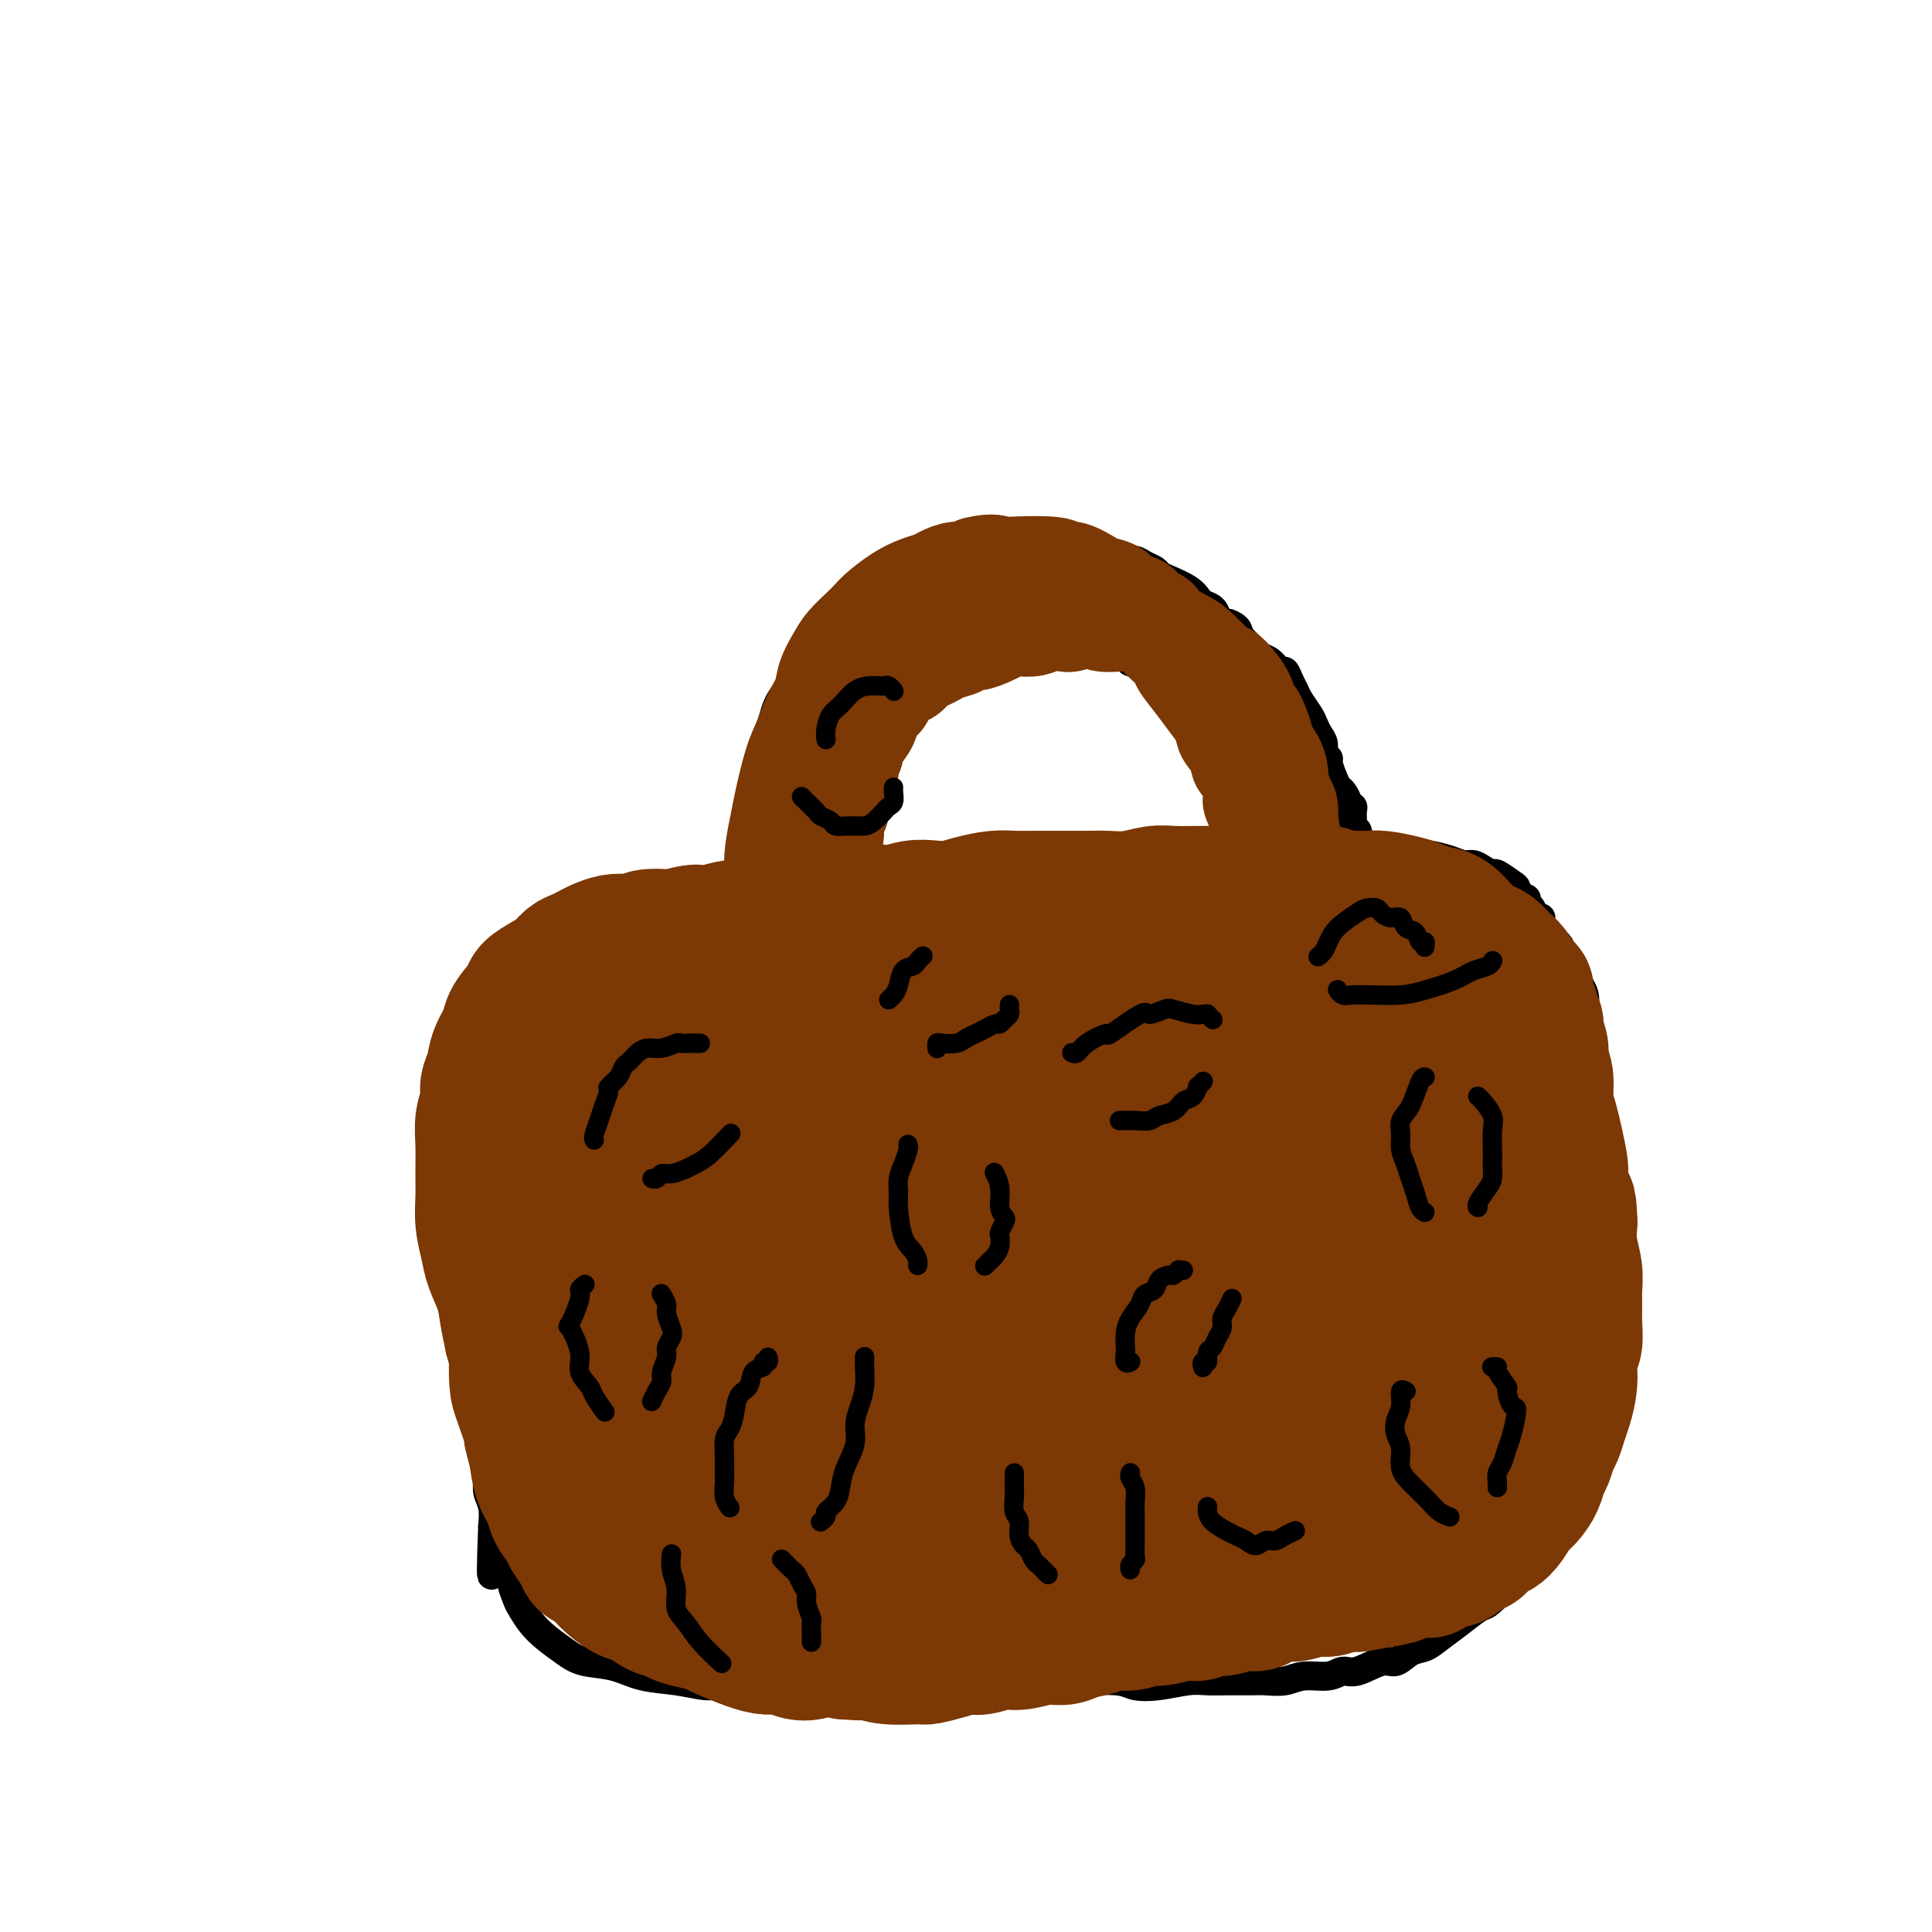 <svg viewBox='0 0 400 400' version='1.1' xmlns='http://www.w3.org/2000/svg' xmlns:xlink='http://www.w3.org/1999/xlink'><g fill='none' stroke='#000000' stroke-width='6' stroke-linecap='round' stroke-linejoin='round'><path d='M108,194c-0.000,0.000 -0.000,0.000 0,0c0.000,-0.000 0.000,-0.000 0,0c-0.000,0.000 -0.001,0.000 0,0c0.001,-0.000 0.005,-0.001 0,0c-0.005,0.001 -0.019,0.005 0,1c0.019,0.995 0.071,2.983 0,5c-0.071,2.017 -0.267,4.063 0,6c0.267,1.937 0.996,3.765 1,6c0.004,2.235 -0.716,4.876 -1,7c-0.284,2.124 -0.132,3.732 0,6c0.132,2.268 0.246,5.196 0,8c-0.246,2.804 -0.850,5.483 -1,8c-0.150,2.517 0.153,4.870 0,7c-0.153,2.130 -0.762,4.036 -1,6c-0.238,1.964 -0.105,3.984 0,6c0.105,2.016 0.182,4.026 0,6c-0.182,1.974 -0.623,3.910 -1,6c-0.377,2.090 -0.688,4.333 -1,6c-0.312,1.667 -0.623,2.756 -1,4c-0.377,1.244 -0.819,2.643 -1,4c-0.181,1.357 -0.101,2.674 0,4c0.101,1.326 0.222,2.662 0,4c-0.222,1.338 -0.788,2.678 -1,4c-0.212,1.322 -0.071,2.625 0,4c0.071,1.375 0.070,2.822 0,4c-0.070,1.178 -0.211,2.086 0,3c0.211,0.914 0.775,1.832 1,3c0.225,1.168 0.113,2.584 0,4'/><path d='M102,316c-0.771,19.160 0.300,6.059 1,2c0.700,-4.059 1.028,0.922 1,3c-0.028,2.078 -0.412,1.252 0,2c0.412,0.748 1.618,3.071 2,4c0.382,0.929 -0.061,0.464 0,1c0.061,0.536 0.628,2.072 1,3c0.372,0.928 0.551,1.247 1,2c0.449,0.753 1.168,1.941 2,3c0.832,1.059 1.777,1.989 3,3c1.223,1.011 2.723,2.102 4,3c1.277,0.898 2.330,1.604 4,2c1.670,0.396 3.956,0.483 6,1c2.044,0.517 3.846,1.463 6,2c2.154,0.537 4.662,0.666 7,1c2.338,0.334 4.508,0.874 6,1c1.492,0.126 2.307,-0.162 4,0c1.693,0.162 4.265,0.775 6,1c1.735,0.225 2.633,0.061 4,0c1.367,-0.061 3.204,-0.020 5,0c1.796,0.020 3.551,0.019 5,0c1.449,-0.019 2.594,-0.057 4,0c1.406,0.057 3.075,0.208 5,0c1.925,-0.208 4.107,-0.774 6,-1c1.893,-0.226 3.498,-0.113 5,0c1.502,0.113 2.901,0.226 4,0c1.099,-0.226 1.899,-0.793 4,-1c2.101,-0.207 5.502,-0.056 7,0c1.498,0.056 1.092,0.015 2,0c0.908,-0.015 3.129,-0.004 5,0c1.871,0.004 3.392,0.001 5,0c1.608,-0.001 3.304,-0.001 5,0'/><path d='M222,348c10.862,-0.294 5.017,-0.030 4,0c-1.017,0.030 2.794,-0.174 5,0c2.206,0.174 2.808,0.726 4,1c1.192,0.274 2.973,0.270 5,0c2.027,-0.270 4.299,-0.805 6,-1c1.701,-0.195 2.832,-0.051 4,0c1.168,0.051 2.372,0.010 4,0c1.628,-0.010 3.678,0.013 5,0c1.322,-0.013 1.915,-0.060 3,0c1.085,0.060 2.662,0.229 4,0c1.338,-0.229 2.438,-0.854 4,-1c1.562,-0.146 3.587,0.187 5,0c1.413,-0.187 2.216,-0.894 3,-1c0.784,-0.106 1.550,0.390 3,0c1.450,-0.390 3.584,-1.665 5,-2c1.416,-0.335 2.114,0.270 3,0c0.886,-0.270 1.960,-1.414 3,-2c1.040,-0.586 2.045,-0.614 3,-1c0.955,-0.386 1.858,-1.131 3,-2c1.142,-0.869 2.521,-1.864 4,-3c1.479,-1.136 3.056,-2.414 4,-3c0.944,-0.586 1.254,-0.480 2,-1c0.746,-0.520 1.929,-1.667 3,-3c1.071,-1.333 2.030,-2.851 3,-4c0.970,-1.149 1.951,-1.927 3,-3c1.049,-1.073 2.165,-2.439 3,-4c0.835,-1.561 1.390,-3.316 2,-5c0.610,-1.684 1.277,-3.297 2,-5c0.723,-1.703 1.502,-3.497 2,-5c0.498,-1.503 0.714,-2.715 1,-4c0.286,-1.285 0.643,-2.642 1,-4'/><path d='M328,295c1.869,-5.219 1.040,-4.766 1,-6c-0.040,-1.234 0.707,-4.156 1,-6c0.293,-1.844 0.131,-2.609 0,-4c-0.131,-1.391 -0.231,-3.407 0,-5c0.231,-1.593 0.794,-2.763 1,-4c0.206,-1.237 0.055,-2.539 0,-4c-0.055,-1.461 -0.015,-3.079 0,-5c0.015,-1.921 0.004,-4.146 0,-6c-0.004,-1.854 0.000,-3.339 0,-5c-0.000,-1.661 -0.004,-3.500 0,-5c0.004,-1.500 0.015,-2.662 0,-4c-0.015,-1.338 -0.056,-2.851 0,-4c0.056,-1.149 0.207,-1.935 0,-3c-0.207,-1.065 -0.774,-2.410 -1,-4c-0.226,-1.590 -0.112,-3.427 0,-5c0.112,-1.573 0.222,-2.883 0,-4c-0.222,-1.117 -0.778,-2.043 -1,-3c-0.222,-0.957 -0.111,-1.947 0,-3c0.111,-1.053 0.223,-2.170 0,-3c-0.223,-0.830 -0.780,-1.372 -1,-2c-0.220,-0.628 -0.101,-1.342 0,-2c0.101,-0.658 0.186,-1.261 0,-2c-0.186,-0.739 -0.641,-1.612 -1,-2c-0.359,-0.388 -0.622,-0.289 -1,-1c-0.378,-0.711 -0.871,-2.232 -1,-3c-0.129,-0.768 0.106,-0.784 0,-1c-0.106,-0.216 -0.553,-0.632 -1,-1c-0.447,-0.368 -0.893,-0.686 -1,-1c-0.107,-0.314 0.125,-0.623 0,-1c-0.125,-0.377 -0.607,-0.822 -1,-1c-0.393,-0.178 -0.696,-0.089 -1,0'/><path d='M321,195c-1.172,-1.586 -1.102,-1.050 -1,-1c0.102,0.050 0.235,-0.386 0,-1c-0.235,-0.614 -0.837,-1.407 -1,-2c-0.163,-0.593 0.115,-0.986 0,-1c-0.115,-0.014 -0.622,0.352 -1,0c-0.378,-0.352 -0.627,-1.422 -1,-2c-0.373,-0.578 -0.871,-0.664 -1,-1c-0.129,-0.336 0.113,-0.921 0,-1c-0.113,-0.079 -0.579,0.347 -1,0c-0.421,-0.347 -0.798,-1.469 -1,-2c-0.202,-0.531 -0.228,-0.472 -1,-1c-0.772,-0.528 -2.289,-1.643 -3,-2c-0.711,-0.357 -0.615,0.045 -1,0c-0.385,-0.045 -1.252,-0.538 -2,-1c-0.748,-0.462 -1.378,-0.894 -2,-1c-0.622,-0.106 -1.237,0.115 -2,0c-0.763,-0.115 -1.676,-0.567 -3,-1c-1.324,-0.433 -3.061,-0.848 -4,-1c-0.939,-0.152 -1.082,-0.040 -2,0c-0.918,0.040 -2.612,0.010 -4,0c-1.388,-0.010 -2.471,0.001 -4,0c-1.529,-0.001 -3.503,-0.014 -5,0c-1.497,0.014 -2.517,0.056 -4,0c-1.483,-0.056 -3.428,-0.211 -5,0c-1.572,0.211 -2.769,0.789 -4,1c-1.231,0.211 -2.496,0.057 -4,0c-1.504,-0.057 -3.249,-0.015 -5,0c-1.751,0.015 -3.510,0.004 -5,0c-1.490,-0.004 -2.711,-0.001 -4,0c-1.289,0.001 -2.644,0.001 -4,0'/><path d='M246,178c-8.727,0.094 -5.544,-0.172 -5,0c0.544,0.172 -1.549,0.782 -4,1c-2.451,0.218 -5.259,0.044 -8,0c-2.741,-0.044 -5.416,0.044 -7,0c-1.584,-0.044 -2.077,-0.218 -3,0c-0.923,0.218 -2.277,0.828 -4,1c-1.723,0.172 -3.814,-0.093 -5,0c-1.186,0.093 -1.468,0.546 -4,1c-2.532,0.454 -7.313,0.910 -10,1c-2.687,0.090 -3.281,-0.187 -4,0c-0.719,0.187 -1.563,0.838 -3,1c-1.437,0.162 -3.466,-0.167 -5,0c-1.534,0.167 -2.574,0.828 -4,1c-1.426,0.172 -3.238,-0.146 -5,0c-1.762,0.146 -3.475,0.757 -5,1c-1.525,0.243 -2.863,0.118 -4,0c-1.137,-0.118 -2.074,-0.229 -3,0c-0.926,0.229 -1.840,0.796 -3,1c-1.160,0.204 -2.566,0.043 -4,0c-1.434,-0.043 -2.897,0.031 -4,0c-1.103,-0.031 -1.846,-0.167 -3,0c-1.154,0.167 -2.717,0.637 -4,1c-1.283,0.363 -2.284,0.618 -3,1c-0.716,0.382 -1.147,0.891 -2,1c-0.853,0.109 -2.129,-0.181 -3,0c-0.871,0.181 -1.337,0.832 -2,1c-0.663,0.168 -1.525,-0.147 -2,0c-0.475,0.147 -0.564,0.756 -1,1c-0.436,0.244 -1.218,0.122 -2,0'/><path d='M130,191c-3.558,1.016 -2.955,1.057 -3,1c-0.045,-0.057 -0.740,-0.212 -2,0c-1.260,0.212 -3.087,0.793 -4,1c-0.913,0.207 -0.914,0.041 -1,0c-0.086,-0.041 -0.258,0.041 -1,0c-0.742,-0.041 -2.055,-0.207 -3,0c-0.945,0.207 -1.521,0.788 -2,1c-0.479,0.212 -0.860,0.057 -1,0c-0.140,-0.057 -0.040,-0.016 0,0c0.040,0.016 0.020,0.008 0,0'/><path d='M180,184c0.015,0.129 0.031,0.259 0,0c-0.031,-0.259 -0.107,-0.906 0,-1c0.107,-0.094 0.398,0.364 0,0c-0.398,-0.364 -1.483,-1.552 -2,-2c-0.517,-0.448 -0.465,-0.156 -1,-1c-0.535,-0.844 -1.657,-2.822 -2,-4c-0.343,-1.178 0.092,-1.554 0,-2c-0.092,-0.446 -0.712,-0.961 -1,-2c-0.288,-1.039 -0.243,-2.601 0,-4c0.243,-1.399 0.684,-2.634 1,-4c0.316,-1.366 0.506,-2.864 1,-4c0.494,-1.136 1.293,-1.911 2,-3c0.707,-1.089 1.322,-2.494 2,-4c0.678,-1.506 1.419,-3.113 2,-4c0.581,-0.887 1.002,-1.052 2,-2c0.998,-0.948 2.573,-2.677 4,-4c1.427,-1.323 2.707,-2.239 4,-3c1.293,-0.761 2.599,-1.366 4,-2c1.401,-0.634 2.899,-1.298 4,-2c1.101,-0.702 1.807,-1.443 3,-2c1.193,-0.557 2.875,-0.930 4,-1c1.125,-0.070 1.694,0.162 3,0c1.306,-0.162 3.350,-0.720 5,-1c1.650,-0.280 2.906,-0.283 4,0c1.094,0.283 2.025,0.852 3,1c0.975,0.148 1.993,-0.125 3,0c1.007,0.125 2.002,0.649 3,1c0.998,0.351 1.999,0.529 3,1c1.001,0.471 2.000,1.236 3,2'/><path d='M234,137c2.719,1.018 2.018,1.064 2,1c-0.018,-0.064 0.649,-0.239 3,1c2.351,1.239 6.387,3.892 8,5c1.613,1.108 0.803,0.671 1,1c0.197,0.329 1.401,1.425 2,2c0.599,0.575 0.594,0.629 1,1c0.406,0.371 1.222,1.058 2,2c0.778,0.942 1.517,2.139 2,3c0.483,0.861 0.708,1.386 1,2c0.292,0.614 0.651,1.318 1,2c0.349,0.682 0.690,1.342 1,2c0.310,0.658 0.591,1.313 1,2c0.409,0.687 0.947,1.406 1,2c0.053,0.594 -0.378,1.062 0,2c0.378,0.938 1.565,2.345 2,3c0.435,0.655 0.116,0.556 0,1c-0.116,0.444 -0.031,1.429 0,2c0.031,0.571 0.008,0.727 0,1c-0.008,0.273 -0.002,0.661 0,1c0.002,0.339 0.001,0.627 0,1c-0.001,0.373 -0.000,0.831 0,1c0.000,0.169 0.000,0.048 0,0c-0.000,-0.048 -0.000,-0.024 0,0'/><path d='M161,187c0.089,-0.086 0.177,-0.172 0,0c-0.177,0.172 -0.621,0.601 -1,0c-0.379,-0.601 -0.694,-2.233 -1,-3c-0.306,-0.767 -0.604,-0.668 -1,-1c-0.396,-0.332 -0.892,-1.093 -1,-2c-0.108,-0.907 0.171,-1.960 0,-3c-0.171,-1.040 -0.792,-2.067 -1,-3c-0.208,-0.933 -0.004,-1.772 0,-3c0.004,-1.228 -0.192,-2.846 0,-4c0.192,-1.154 0.772,-1.845 1,-3c0.228,-1.155 0.103,-2.774 0,-4c-0.103,-1.226 -0.183,-2.061 0,-3c0.183,-0.939 0.628,-1.984 1,-3c0.372,-1.016 0.670,-2.004 1,-3c0.330,-0.996 0.693,-1.999 1,-3c0.307,-1.001 0.557,-2.000 1,-3c0.443,-1.000 1.077,-2.001 2,-3c0.923,-0.999 2.134,-1.997 3,-3c0.866,-1.003 1.387,-2.012 2,-3c0.613,-0.988 1.319,-1.955 2,-3c0.681,-1.045 1.337,-2.167 2,-3c0.663,-0.833 1.332,-1.378 2,-2c0.668,-0.622 1.334,-1.321 2,-2c0.666,-0.679 1.333,-1.340 2,-2'/><path d='M178,125c2.973,-3.605 1.906,-2.118 2,-2c0.094,0.118 1.351,-1.134 2,-2c0.649,-0.866 0.691,-1.345 2,-2c1.309,-0.655 3.886,-1.485 5,-2c1.114,-0.515 0.764,-0.716 1,-1c0.236,-0.284 1.059,-0.650 2,-1c0.941,-0.350 1.999,-0.682 3,-1c1.001,-0.318 1.943,-0.621 3,-1c1.057,-0.379 2.228,-0.834 3,-1c0.772,-0.166 1.144,-0.044 2,0c0.856,0.044 2.197,0.011 3,0c0.803,-0.011 1.069,0.001 2,0c0.931,-0.001 2.528,-0.015 4,0c1.472,0.015 2.820,0.061 4,0c1.180,-0.061 2.193,-0.227 3,0c0.807,0.227 1.410,0.848 2,1c0.590,0.152 1.169,-0.166 2,0c0.831,0.166 1.913,0.814 3,1c1.087,0.186 2.178,-0.091 3,0c0.822,0.091 1.376,0.549 2,1c0.624,0.451 1.319,0.895 2,1c0.681,0.105 1.349,-0.127 2,0c0.651,0.127 1.284,0.614 2,1c0.716,0.386 1.516,0.670 2,1c0.484,0.330 0.654,0.704 1,1c0.346,0.296 0.870,0.512 2,1c1.130,0.488 2.866,1.247 4,2c1.134,0.753 1.665,1.501 2,2c0.335,0.499 0.475,0.750 1,1c0.525,0.250 1.436,0.500 2,1c0.564,0.500 0.782,1.250 1,2'/><path d='M252,128c2.656,1.888 1.796,1.108 2,1c0.204,-0.108 1.472,0.456 2,1c0.528,0.544 0.316,1.068 1,2c0.684,0.932 2.263,2.273 3,3c0.737,0.727 0.631,0.842 1,1c0.369,0.158 1.212,0.360 2,1c0.788,0.640 1.519,1.717 2,2c0.481,0.283 0.710,-0.230 1,0c0.290,0.230 0.641,1.202 1,2c0.359,0.798 0.726,1.421 1,2c0.274,0.579 0.456,1.113 1,2c0.544,0.887 1.451,2.125 2,3c0.549,0.875 0.739,1.387 1,2c0.261,0.613 0.591,1.328 1,2c0.409,0.672 0.897,1.300 1,2c0.103,0.700 -0.180,1.473 0,2c0.180,0.527 0.821,0.809 1,1c0.179,0.191 -0.106,0.292 0,1c0.106,0.708 0.602,2.022 1,3c0.398,0.978 0.699,1.621 1,2c0.301,0.379 0.602,0.496 1,1c0.398,0.504 0.891,1.396 1,2c0.109,0.604 -0.168,0.921 0,1c0.168,0.079 0.781,-0.081 1,0c0.219,0.081 0.045,0.403 0,1c-0.045,0.597 0.041,1.470 0,2c-0.041,0.530 -0.207,0.717 0,1c0.207,0.283 0.787,0.664 1,1c0.213,0.336 0.057,0.629 0,1c-0.057,0.371 -0.016,0.820 0,1c0.016,0.180 0.008,0.090 0,0'/><path d='M281,174c2.166,5.287 0.580,2.005 0,1c-0.580,-1.005 -0.156,0.267 0,1c0.156,0.733 0.042,0.929 0,1c-0.042,0.071 -0.011,0.019 0,0c0.011,-0.019 0.003,-0.005 0,0c-0.003,0.005 -0.002,0.003 0,0'/></g>
<g fill='none' stroke='#7C3805' stroke-width='28' stroke-linecap='round' stroke-linejoin='round'><path d='M118,204c0.001,-0.007 0.001,-0.015 0,0c-0.001,0.015 -0.004,0.052 0,0c0.004,-0.052 0.015,-0.194 0,0c-0.015,0.194 -0.057,0.723 0,2c0.057,1.277 0.211,3.301 0,5c-0.211,1.699 -0.789,3.075 -1,5c-0.211,1.925 -0.057,4.401 0,6c0.057,1.599 0.015,2.321 0,4c-0.015,1.679 -0.005,4.313 0,6c0.005,1.687 0.005,2.426 0,4c-0.005,1.574 -0.015,3.982 0,6c0.015,2.018 0.057,3.645 0,5c-0.057,1.355 -0.211,2.439 0,4c0.211,1.561 0.789,3.601 1,5c0.211,1.399 0.057,2.159 0,3c-0.057,0.841 -0.015,1.765 0,3c0.015,1.235 0.004,2.783 0,4c-0.004,1.217 -0.001,2.103 0,3c0.001,0.897 0.000,1.804 0,3c-0.000,1.196 -0.000,2.681 0,4c0.000,1.319 0.000,2.470 0,3c-0.000,0.530 -0.000,0.437 0,2c0.000,1.563 0.000,4.781 0,8'/><path d='M118,289c-0.004,13.687 -0.015,5.403 0,3c0.015,-2.403 0.057,1.075 0,3c-0.057,1.925 -0.212,2.296 0,3c0.212,0.704 0.793,1.739 1,3c0.207,1.261 0.042,2.747 0,4c-0.042,1.253 0.041,2.272 0,3c-0.041,0.728 -0.204,1.167 0,2c0.204,0.833 0.776,2.062 1,3c0.224,0.938 0.102,1.584 0,2c-0.102,0.416 -0.182,0.601 0,1c0.182,0.399 0.625,1.013 1,2c0.375,0.987 0.680,2.347 1,3c0.320,0.653 0.655,0.599 1,1c0.345,0.401 0.700,1.258 1,2c0.300,0.742 0.544,1.368 1,2c0.456,0.632 1.123,1.268 2,2c0.877,0.732 1.962,1.558 3,2c1.038,0.442 2.028,0.500 3,1c0.972,0.500 1.927,1.444 3,2c1.073,0.556 2.263,0.725 3,1c0.737,0.275 1.022,0.654 2,1c0.978,0.346 2.649,0.657 4,1c1.351,0.343 2.381,0.718 3,1c0.619,0.282 0.826,0.471 2,1c1.174,0.529 3.315,1.397 5,2c1.685,0.603 2.915,0.942 4,1c1.085,0.058 2.026,-0.164 3,0c0.974,0.164 1.983,0.714 3,1c1.017,0.286 2.043,0.308 3,0c0.957,-0.308 1.845,-0.945 3,-1c1.155,-0.055 2.578,0.473 4,1'/><path d='M175,342c3.980,0.326 3.929,0.141 4,0c0.071,-0.141 0.265,-0.237 1,0c0.735,0.237 2.010,0.805 4,1c1.990,0.195 4.695,0.015 6,0c1.305,-0.015 1.209,0.136 2,0c0.791,-0.136 2.468,-0.557 4,-1c1.532,-0.443 2.920,-0.907 4,-1c1.080,-0.093 1.854,0.186 3,0c1.146,-0.186 2.665,-0.838 4,-1c1.335,-0.162 2.486,0.164 4,0c1.514,-0.164 3.391,-0.819 5,-1c1.609,-0.181 2.952,0.110 4,0c1.048,-0.110 1.803,-0.622 3,-1c1.197,-0.378 2.835,-0.622 4,-1c1.165,-0.378 1.855,-0.890 3,-1c1.145,-0.110 2.744,0.182 4,0c1.256,-0.182 2.170,-0.837 3,-1c0.830,-0.163 1.575,0.168 3,0c1.425,-0.168 3.529,-0.834 5,-1c1.471,-0.166 2.309,0.166 3,0c0.691,-0.166 1.234,-0.832 2,-1c0.766,-0.168 1.756,0.161 3,0c1.244,-0.161 2.744,-0.813 4,-1c1.256,-0.187 2.269,0.089 3,0c0.731,-0.089 1.182,-0.545 2,-1c0.818,-0.455 2.004,-0.910 3,-1c0.996,-0.090 1.803,0.186 3,0c1.197,-0.186 2.785,-0.833 4,-1c1.215,-0.167 2.058,0.147 3,0c0.942,-0.147 1.983,-0.756 3,-1c1.017,-0.244 2.008,-0.122 3,0'/><path d='M281,328c14.582,-2.481 5.537,-1.185 3,-1c-2.537,0.185 1.435,-0.743 3,-1c1.565,-0.257 0.722,0.157 2,0c1.278,-0.157 4.678,-0.886 6,-1c1.322,-0.114 0.567,0.388 1,0c0.433,-0.388 2.055,-1.666 3,-2c0.945,-0.334 1.212,0.276 2,0c0.788,-0.276 2.098,-1.438 3,-2c0.902,-0.562 1.396,-0.525 2,-1c0.604,-0.475 1.316,-1.463 2,-2c0.684,-0.537 1.339,-0.622 2,-1c0.661,-0.378 1.329,-1.050 2,-2c0.671,-0.950 1.346,-2.179 2,-3c0.654,-0.821 1.289,-1.235 2,-2c0.711,-0.765 1.500,-1.881 2,-3c0.500,-1.119 0.711,-2.243 1,-3c0.289,-0.757 0.654,-1.149 1,-2c0.346,-0.851 0.671,-2.162 1,-3c0.329,-0.838 0.662,-1.204 1,-2c0.338,-0.796 0.683,-2.022 1,-3c0.317,-0.978 0.607,-1.710 1,-3c0.393,-1.290 0.890,-3.139 1,-5c0.110,-1.861 -0.167,-3.733 0,-5c0.167,-1.267 0.778,-1.930 1,-3c0.222,-1.070 0.056,-2.546 0,-4c-0.056,-1.454 -0.001,-2.884 0,-4c0.001,-1.116 -0.051,-1.918 0,-3c0.051,-1.082 0.206,-2.445 0,-4c-0.206,-1.555 -0.773,-3.301 -1,-5c-0.227,-1.699 -0.113,-3.349 0,-5'/><path d='M325,253c-0.158,-5.721 -0.554,-3.522 -1,-4c-0.446,-0.478 -0.941,-3.633 -1,-5c-0.059,-1.367 0.320,-0.946 0,-3c-0.320,-2.054 -1.339,-6.583 -2,-9c-0.661,-2.417 -0.966,-2.720 -1,-4c-0.034,-1.280 0.202,-3.536 0,-5c-0.202,-1.464 -0.843,-2.136 -1,-3c-0.157,-0.864 0.169,-1.918 0,-3c-0.169,-1.082 -0.834,-2.190 -1,-3c-0.166,-0.810 0.166,-1.320 0,-2c-0.166,-0.680 -0.831,-1.528 -1,-2c-0.169,-0.472 0.159,-0.567 0,-1c-0.159,-0.433 -0.805,-1.204 -1,-2c-0.195,-0.796 0.061,-1.617 0,-2c-0.061,-0.383 -0.439,-0.326 -1,-1c-0.561,-0.674 -1.305,-2.078 -2,-3c-0.695,-0.922 -1.340,-1.362 -2,-2c-0.660,-0.638 -1.335,-1.474 -2,-2c-0.665,-0.526 -1.322,-0.743 -2,-1c-0.678,-0.257 -1.378,-0.555 -2,-1c-0.622,-0.445 -1.165,-1.036 -2,-2c-0.835,-0.964 -1.963,-2.301 -3,-3c-1.037,-0.699 -1.982,-0.762 -3,-1c-1.018,-0.238 -2.110,-0.652 -3,-1c-0.890,-0.348 -1.579,-0.628 -3,-1c-1.421,-0.372 -3.574,-0.834 -5,-1c-1.426,-0.166 -2.124,-0.034 -3,0c-0.876,0.034 -1.928,-0.029 -3,0c-1.072,0.029 -2.163,0.151 -3,0c-0.837,-0.151 -1.418,-0.576 -2,-1'/><path d='M275,185c-4.623,-0.774 -3.681,-0.207 -4,0c-0.319,0.207 -1.899,0.056 -3,0c-1.101,-0.056 -1.724,-0.015 -3,0c-1.276,0.015 -3.205,0.004 -5,0c-1.795,-0.004 -3.455,-0.002 -5,0c-1.545,0.002 -2.975,0.004 -4,0c-1.025,-0.004 -1.646,-0.015 -3,0c-1.354,0.015 -3.443,0.057 -5,0c-1.557,-0.057 -2.584,-0.211 -4,0c-1.416,0.211 -3.221,0.789 -5,1c-1.779,0.211 -3.532,0.057 -5,0c-1.468,-0.057 -2.650,-0.015 -4,0c-1.350,0.015 -2.866,0.003 -4,0c-1.134,-0.003 -1.885,0.002 -3,0c-1.115,-0.002 -2.594,-0.011 -4,0c-1.406,0.011 -2.739,0.042 -4,0c-1.261,-0.042 -2.451,-0.156 -4,0c-1.549,0.156 -3.458,0.582 -5,1c-1.542,0.418 -2.719,0.828 -4,1c-1.281,0.172 -2.667,0.106 -4,0c-1.333,-0.106 -2.614,-0.252 -4,0c-1.386,0.252 -2.877,0.904 -4,1c-1.123,0.096 -1.878,-0.363 -5,0c-3.122,0.363 -8.610,1.547 -11,2c-2.390,0.453 -1.682,0.173 -2,0c-0.318,-0.173 -1.663,-0.240 -3,0c-1.337,0.240 -2.668,0.786 -4,1c-1.332,0.214 -2.666,0.096 -4,0c-1.334,-0.096 -2.667,-0.170 -4,0c-1.333,0.170 -2.667,0.585 -4,1'/><path d='M148,193c-9.730,1.023 -5.054,0.082 -4,0c1.054,-0.082 -1.512,0.696 -3,1c-1.488,0.304 -1.896,0.133 -3,0c-1.104,-0.133 -2.904,-0.229 -4,0c-1.096,0.229 -1.487,0.782 -2,1c-0.513,0.218 -1.149,0.100 -2,0c-0.851,-0.100 -1.919,-0.182 -3,0c-1.081,0.182 -2.176,0.629 -3,1c-0.824,0.371 -1.378,0.665 -2,1c-0.622,0.335 -1.312,0.709 -2,1c-0.688,0.291 -1.372,0.499 -2,1c-0.628,0.501 -1.198,1.296 -2,2c-0.802,0.704 -1.835,1.317 -3,2c-1.165,0.683 -2.463,1.434 -3,2c-0.537,0.566 -0.315,0.945 -1,2c-0.685,1.055 -2.279,2.785 -3,4c-0.721,1.215 -0.570,1.913 -1,3c-0.430,1.087 -1.439,2.562 -2,4c-0.561,1.438 -0.672,2.840 -1,4c-0.328,1.160 -0.873,2.077 -1,3c-0.127,0.923 0.162,1.852 0,3c-0.162,1.148 -0.776,2.515 -1,4c-0.224,1.485 -0.057,3.090 0,5c0.057,1.910 0.003,4.127 0,6c-0.003,1.873 0.044,3.403 0,5c-0.044,1.597 -0.181,3.262 0,5c0.181,1.738 0.678,3.549 1,5c0.322,1.451 0.468,2.544 1,4c0.532,1.456 1.451,3.277 2,5c0.549,1.723 0.728,3.350 1,5c0.272,1.650 0.636,3.325 1,5'/><path d='M106,277c1.162,4.355 1.067,3.241 1,4c-0.067,0.759 -0.106,3.391 0,5c0.106,1.609 0.356,2.194 1,4c0.644,1.806 1.682,4.833 2,6c0.318,1.167 -0.085,0.475 0,1c0.085,0.525 0.657,2.266 1,4c0.343,1.734 0.458,3.461 1,5c0.542,1.539 1.511,2.891 2,4c0.489,1.109 0.498,1.975 1,3c0.502,1.025 1.496,2.210 2,3c0.504,0.790 0.516,1.185 1,2c0.484,0.815 1.440,2.049 2,3c0.560,0.951 0.724,1.618 1,2c0.276,0.382 0.663,0.480 2,1c1.337,0.520 3.623,1.461 5,2c1.377,0.539 1.843,0.676 3,1c1.157,0.324 3.004,0.834 5,1c1.996,0.166 4.139,-0.012 6,0c1.861,0.012 3.439,0.215 5,0c1.561,-0.215 3.105,-0.846 5,-1c1.895,-0.154 4.140,0.170 6,0c1.860,-0.170 3.335,-0.833 5,-1c1.665,-0.167 3.521,0.164 5,0c1.479,-0.164 2.581,-0.821 4,-1c1.419,-0.179 3.155,0.121 5,0c1.845,-0.121 3.799,-0.661 6,-1c2.201,-0.339 4.648,-0.475 7,-1c2.352,-0.525 4.610,-1.440 7,-2c2.390,-0.560 4.913,-0.766 7,-1c2.087,-0.234 3.739,-0.495 6,-1c2.261,-0.505 5.130,-1.252 8,-2'/><path d='M218,317c10.490,-1.780 6.716,-1.230 6,-1c-0.716,0.230 1.628,0.139 7,-1c5.372,-1.139 13.773,-3.327 17,-4c3.227,-0.673 1.279,0.170 2,0c0.721,-0.170 4.111,-1.354 6,-2c1.889,-0.646 2.276,-0.754 3,-1c0.724,-0.246 1.783,-0.629 3,-1c1.217,-0.371 2.591,-0.730 4,-1c1.409,-0.270 2.853,-0.453 4,-1c1.147,-0.547 1.997,-1.459 3,-2c1.003,-0.541 2.160,-0.712 3,-1c0.840,-0.288 1.365,-0.695 2,-1c0.635,-0.305 1.381,-0.509 2,-1c0.619,-0.491 1.110,-1.271 2,-2c0.890,-0.729 2.179,-1.409 3,-2c0.821,-0.591 1.176,-1.094 2,-2c0.824,-0.906 2.119,-2.216 3,-4c0.881,-1.784 1.349,-4.040 2,-6c0.651,-1.960 1.484,-3.622 2,-6c0.516,-2.378 0.713,-5.472 1,-8c0.287,-2.528 0.662,-4.489 1,-7c0.338,-2.511 0.638,-5.571 1,-8c0.362,-2.429 0.785,-4.228 1,-6c0.215,-1.772 0.223,-3.518 0,-5c-0.223,-1.482 -0.676,-2.699 -1,-4c-0.324,-1.301 -0.518,-2.686 -1,-4c-0.482,-1.314 -1.253,-2.558 -2,-4c-0.747,-1.442 -1.470,-3.080 -3,-5c-1.530,-1.920 -3.866,-4.120 -6,-6c-2.134,-1.880 -4.067,-3.440 -6,-5'/><path d='M279,216c-3.139,-2.162 -4.985,-2.069 -8,-3c-3.015,-0.931 -7.199,-2.888 -10,-4c-2.801,-1.112 -4.220,-1.381 -10,-2c-5.780,-0.619 -15.920,-1.590 -22,-2c-6.080,-0.410 -8.100,-0.260 -12,0c-3.900,0.260 -9.681,0.630 -14,1c-4.319,0.370 -7.177,0.740 -11,1c-3.823,0.260 -8.611,0.411 -13,1c-4.389,0.589 -8.381,1.616 -12,3c-3.619,1.384 -6.867,3.124 -11,5c-4.133,1.876 -9.151,3.886 -13,6c-3.849,2.114 -6.531,4.330 -9,7c-2.469,2.670 -4.727,5.792 -7,9c-2.273,3.208 -4.562,6.502 -6,10c-1.438,3.498 -2.025,7.201 -2,12c0.025,4.799 0.662,10.696 1,15c0.338,4.304 0.377,7.016 4,13c3.623,5.984 10.830,15.241 13,19c2.170,3.759 -0.696,2.019 4,4c4.696,1.981 16.954,7.683 24,10c7.046,2.317 8.881,1.248 14,0c5.119,-1.248 13.522,-2.674 21,-5c7.478,-2.326 14.032,-5.551 20,-9c5.968,-3.449 11.352,-7.122 17,-12c5.648,-4.878 11.560,-10.962 16,-16c4.440,-5.038 7.406,-9.031 10,-14c2.594,-4.969 4.814,-10.915 7,-16c2.186,-5.085 4.339,-9.310 5,-14c0.661,-4.690 -0.169,-9.845 -1,-15'/><path d='M274,220c-0.337,-4.179 -0.678,-7.128 -2,-10c-1.322,-2.872 -3.623,-5.669 -7,-8c-3.377,-2.331 -7.829,-4.197 -15,-4c-7.171,0.197 -17.061,2.456 -26,5c-8.939,2.544 -16.926,5.372 -24,9c-7.074,3.628 -13.236,8.057 -20,13c-6.764,4.943 -14.129,10.400 -20,16c-5.871,5.600 -10.247,11.345 -14,16c-3.753,4.655 -6.884,8.222 -9,12c-2.116,3.778 -3.217,7.766 -4,11c-0.783,3.234 -1.247,5.714 -1,8c0.247,2.286 1.205,4.378 2,6c0.795,1.622 1.428,2.774 3,4c1.572,1.226 4.084,2.525 7,3c2.916,0.475 6.236,0.125 11,-1c4.764,-1.125 10.970,-3.027 17,-7c6.030,-3.973 11.882,-10.017 17,-16c5.118,-5.983 9.501,-11.903 13,-17c3.499,-5.097 6.112,-9.369 8,-13c1.888,-3.631 3.049,-6.622 4,-9c0.951,-2.378 1.690,-4.144 2,-5c0.310,-0.856 0.189,-0.802 0,-1c-0.189,-0.198 -0.447,-0.648 -1,-2c-0.553,-1.352 -1.401,-3.607 -7,0c-5.599,3.607 -15.947,13.074 -24,20c-8.053,6.926 -13.810,11.310 -19,17c-5.190,5.690 -9.813,12.685 -14,19c-4.187,6.315 -7.937,11.950 -10,16c-2.063,4.050 -2.440,6.513 -3,8c-0.560,1.487 -1.303,1.996 -1,2c0.303,0.004 1.651,-0.498 3,-1'/><path d='M140,311c2.119,-1.629 7.917,-10.202 14,-20c6.083,-9.798 12.452,-20.821 17,-29c4.548,-8.179 7.277,-13.514 11,-19c3.723,-5.486 8.441,-11.125 10,-13c1.559,-1.875 -0.041,0.013 0,0c0.041,-0.013 1.723,-1.926 -2,2c-3.723,3.926 -12.852,13.692 -19,20c-6.148,6.308 -9.316,9.158 -14,12c-4.684,2.842 -10.885,5.677 -15,8c-4.115,2.323 -6.146,4.136 -8,5c-1.854,0.864 -3.533,0.781 -4,1c-0.467,0.219 0.278,0.741 0,1c-0.278,0.259 -1.578,0.254 -1,-4c0.578,-4.254 3.034,-12.758 6,-20c2.966,-7.242 6.442,-13.223 9,-18c2.558,-4.777 4.199,-8.351 5,-11c0.801,-2.649 0.760,-4.373 1,-5c0.240,-0.627 0.759,-0.158 1,0c0.241,0.158 0.205,0.006 0,0c-0.205,-0.006 -0.578,0.134 -3,3c-2.422,2.866 -6.891,8.459 -10,13c-3.109,4.541 -4.857,8.031 -7,11c-2.143,2.969 -4.679,5.416 -7,7c-2.321,1.584 -4.426,2.305 -6,3c-1.574,0.695 -2.616,1.364 -4,1c-1.384,-0.364 -3.111,-1.760 -4,-4c-0.889,-2.240 -0.939,-5.322 -1,-8c-0.061,-2.678 -0.132,-4.952 1,-7c1.132,-2.048 3.466,-3.871 6,-6c2.534,-2.129 5.267,-4.565 8,-7'/><path d='M124,227c4.904,-3.370 10.162,-5.295 14,-7c3.838,-1.705 6.254,-3.188 8,-4c1.746,-0.812 2.822,-0.952 4,-1c1.178,-0.048 2.457,-0.005 3,0c0.543,0.005 0.350,-0.030 1,1c0.650,1.030 2.144,3.123 3,6c0.856,2.877 1.074,6.537 1,12c-0.074,5.463 -0.442,12.728 -1,18c-0.558,5.272 -1.307,8.551 -2,11c-0.693,2.449 -1.329,4.068 -2,5c-0.671,0.932 -1.376,1.178 -2,2c-0.624,0.822 -1.166,2.221 -3,-1c-1.834,-3.221 -4.958,-11.064 -6,-17c-1.042,-5.936 -0.000,-9.967 1,-14c1.000,-4.033 1.960,-8.068 3,-11c1.040,-2.932 2.160,-4.763 3,-6c0.840,-1.237 1.401,-1.882 3,-2c1.599,-0.118 4.235,0.292 7,2c2.765,1.708 5.660,4.715 8,11c2.340,6.285 4.126,15.848 5,23c0.874,7.152 0.837,11.894 1,16c0.163,4.106 0.527,7.576 1,10c0.473,2.424 1.056,3.801 1,5c-0.056,1.199 -0.750,2.220 -1,3c-0.250,0.780 -0.055,1.320 0,2c0.055,0.680 -0.031,1.501 0,2c0.031,0.499 0.180,0.675 0,1c-0.180,0.325 -0.687,0.798 0,0c0.687,-0.798 2.570,-2.869 6,-8c3.430,-5.131 8.409,-13.323 13,-21c4.591,-7.677 8.796,-14.838 13,-22'/><path d='M206,243c6.089,-9.460 5.312,-8.111 6,-9c0.688,-0.889 2.841,-4.017 4,-2c1.159,2.017 1.323,9.178 1,13c-0.323,3.822 -1.135,4.306 -3,9c-1.865,4.694 -4.785,13.597 -7,20c-2.215,6.403 -3.727,10.305 -6,14c-2.273,3.695 -5.307,7.181 -7,9c-1.693,1.819 -2.046,1.970 -2,2c0.046,0.030 0.490,-0.062 0,1c-0.490,1.062 -1.916,3.278 0,0c1.916,-3.278 7.173,-12.049 13,-20c5.827,-7.951 12.224,-15.082 18,-22c5.776,-6.918 10.931,-13.623 16,-20c5.069,-6.377 10.053,-12.427 13,-16c2.947,-3.573 3.856,-4.669 5,-6c1.144,-1.331 2.522,-2.896 2,-1c-0.522,1.896 -2.945,7.252 -5,12c-2.055,4.748 -3.740,8.887 -8,16c-4.260,7.113 -11.093,17.200 -16,25c-4.907,7.800 -7.889,13.314 -11,18c-3.111,4.686 -6.352,8.545 -8,11c-1.648,2.455 -1.702,3.505 -2,4c-0.298,0.495 -0.840,0.434 -1,1c-0.160,0.566 0.061,1.759 1,-2c0.939,-3.759 2.597,-12.471 6,-20c3.403,-7.529 8.550,-13.874 13,-21c4.450,-7.126 8.203,-15.034 12,-21c3.797,-5.966 7.638,-9.991 10,-13c2.362,-3.009 3.246,-5.003 4,-6c0.754,-0.997 1.377,-0.999 2,-1'/><path d='M256,218c6.413,-9.113 1.947,-0.895 0,4c-1.947,4.895 -1.375,6.468 -6,16c-4.625,9.532 -14.446,27.024 -20,36c-5.554,8.976 -6.839,9.438 -9,11c-2.161,1.562 -5.197,4.225 -8,6c-2.803,1.775 -5.373,2.663 -8,2c-2.627,-0.663 -5.310,-2.877 -7,-7c-1.690,-4.123 -2.388,-10.154 -2,-17c0.388,-6.846 1.863,-14.507 4,-21c2.137,-6.493 4.935,-11.819 8,-17c3.065,-5.181 6.398,-10.219 9,-13c2.602,-2.781 4.473,-3.307 6,-4c1.527,-0.693 2.711,-1.552 5,-1c2.289,0.552 5.682,2.517 8,8c2.318,5.483 3.560,14.485 4,22c0.440,7.515 0.076,13.543 0,20c-0.076,6.457 0.134,13.344 0,18c-0.134,4.656 -0.614,7.081 -1,9c-0.386,1.919 -0.680,3.331 -1,4c-0.320,0.669 -0.665,0.594 -1,1c-0.335,0.406 -0.658,1.291 -2,-3c-1.342,-4.291 -3.702,-13.758 -4,-23c-0.298,-9.242 1.467,-18.257 3,-26c1.533,-7.743 2.833,-14.213 4,-19c1.167,-4.787 2.199,-7.893 4,-10c1.801,-2.107 4.369,-3.217 6,-4c1.631,-0.783 2.324,-1.241 4,0c1.676,1.241 4.336,4.180 6,8c1.664,3.820 2.333,8.520 3,14c0.667,5.480 1.334,11.740 2,18'/><path d='M263,250c0.529,7.737 -0.647,11.080 -1,15c-0.353,3.920 0.117,8.419 0,13c-0.117,4.581 -0.823,9.246 -1,11c-0.177,1.754 0.173,0.598 0,1c-0.173,0.402 -0.871,2.362 0,0c0.871,-2.362 3.309,-9.048 6,-17c2.691,-7.952 5.634,-17.172 8,-25c2.366,-7.828 4.155,-14.265 6,-19c1.845,-4.735 3.747,-7.769 5,-10c1.253,-2.231 1.858,-3.659 2,-4c0.142,-0.341 -0.180,0.405 0,0c0.180,-0.405 0.861,-1.963 1,2c0.139,3.963 -0.263,13.445 -1,21c-0.737,7.555 -1.809,13.184 -3,20c-1.191,6.816 -2.500,14.821 -4,21c-1.500,6.179 -3.189,10.534 -4,13c-0.811,2.466 -0.742,3.045 -1,4c-0.258,0.955 -0.844,2.288 -2,1c-1.156,-1.288 -2.884,-5.196 -4,-12c-1.116,-6.804 -1.622,-16.503 -1,-25c0.622,-8.497 2.371,-15.791 4,-22c1.629,-6.209 3.139,-11.333 5,-15c1.861,-3.667 4.074,-5.877 5,-7c0.926,-1.123 0.564,-1.160 1,-1c0.436,0.160 1.668,0.515 3,2c1.332,1.485 2.763,4.100 4,9c1.237,4.900 2.280,12.087 3,18c0.720,5.913 1.117,10.554 1,16c-0.117,5.446 -0.748,11.699 -1,16c-0.252,4.301 -0.126,6.651 0,9'/><path d='M294,285c0.051,6.905 0.177,3.668 0,3c-0.177,-0.668 -0.657,1.232 -1,2c-0.343,0.768 -0.548,0.403 -1,1c-0.452,0.597 -1.151,2.155 -2,-2c-0.849,-4.155 -1.847,-14.023 -2,-22c-0.153,-7.977 0.539,-14.063 1,-17c0.461,-2.937 0.692,-2.726 1,-3c0.308,-0.274 0.693,-1.033 1,1c0.307,2.033 0.534,6.857 1,13c0.466,6.143 1.170,13.606 1,20c-0.170,6.394 -1.213,11.720 -2,16c-0.787,4.280 -1.317,7.515 -2,10c-0.683,2.485 -1.520,4.221 -2,5c-0.480,0.779 -0.603,0.601 -1,1c-0.397,0.399 -1.067,1.376 -2,-2c-0.933,-3.376 -2.128,-11.106 -2,-18c0.128,-6.894 1.578,-12.951 3,-18c1.422,-5.049 2.814,-9.088 4,-13c1.186,-3.912 2.165,-7.695 3,-10c0.835,-2.305 1.524,-3.132 2,-4c0.476,-0.868 0.737,-1.776 1,-2c0.263,-0.224 0.528,0.235 1,0c0.472,-0.235 1.149,-1.163 2,1c0.851,2.163 1.874,7.416 3,13c1.126,5.584 2.354,11.499 3,15c0.646,3.501 0.709,4.588 1,6c0.291,1.412 0.809,3.149 1,4c0.191,0.851 0.055,0.814 0,1c-0.055,0.186 -0.027,0.593 0,1'/><path d='M306,287c1.855,8.079 1.492,7.778 0,0c-1.492,-7.778 -4.113,-23.032 -5,-30c-0.887,-6.968 -0.042,-5.651 0,-7c0.042,-1.349 -0.721,-5.366 -1,-8c-0.279,-2.634 -0.075,-3.885 0,-5c0.075,-1.115 0.021,-2.094 0,-3c-0.021,-0.906 -0.008,-1.740 0,-2c0.008,-0.260 0.011,0.055 0,0c-0.011,-0.055 -0.036,-0.479 0,-1c0.036,-0.521 0.132,-1.139 0,-2c-0.132,-0.861 -0.491,-1.965 -1,-3c-0.509,-1.035 -1.166,-2.002 -2,-3c-0.834,-0.998 -1.843,-2.026 -3,-3c-1.157,-0.974 -2.462,-1.893 -4,-3c-1.538,-1.107 -3.311,-2.402 -5,-3c-1.689,-0.598 -3.295,-0.500 -4,-1c-0.705,-0.500 -0.509,-1.598 -1,-2c-0.491,-0.402 -1.670,-0.108 -2,0c-0.330,0.108 0.188,0.032 0,0c-0.188,-0.032 -1.081,-0.019 0,0c1.081,0.019 4.136,0.042 7,1c2.864,0.958 5.536,2.849 8,5c2.464,2.151 4.718,4.563 7,8c2.282,3.437 4.591,7.901 6,12c1.409,4.099 1.918,7.834 2,11c0.082,3.166 -0.262,5.762 -1,8c-0.738,2.238 -1.869,4.119 -3,6'/><path d='M304,262c-0.952,3.012 -1.333,3.542 -2,4c-0.667,0.458 -1.619,0.845 -2,1c-0.381,0.155 -0.190,0.077 0,0'/></g>
<g fill='none' stroke='#7C3805' stroke-width='6' stroke-linecap='round' stroke-linejoin='round'><path d='M166,187c0.002,0.010 0.005,0.020 0,0c-0.005,-0.020 -0.016,-0.070 0,-1c0.016,-0.930 0.060,-2.740 0,-4c-0.060,-1.260 -0.224,-1.971 0,-3c0.224,-1.029 0.838,-2.375 1,-4c0.162,-1.625 -0.126,-3.529 0,-5c0.126,-1.471 0.667,-2.508 1,-4c0.333,-1.492 0.459,-3.438 1,-5c0.541,-1.562 1.496,-2.739 2,-4c0.504,-1.261 0.558,-2.607 1,-4c0.442,-1.393 1.272,-2.834 2,-4c0.728,-1.166 1.354,-2.058 2,-3c0.646,-0.942 1.313,-1.933 2,-3c0.687,-1.067 1.394,-2.210 2,-3c0.606,-0.790 1.110,-1.227 2,-2c0.890,-0.773 2.165,-1.884 3,-3c0.835,-1.116 1.229,-2.239 2,-3c0.771,-0.761 1.919,-1.160 3,-2c1.081,-0.840 2.094,-2.122 3,-3c0.906,-0.878 1.706,-1.352 3,-2c1.294,-0.648 3.084,-1.471 4,-2c0.916,-0.529 0.958,-0.765 1,-1'/><path d='M201,122c2.993,-2.015 3.476,-2.053 4,-2c0.524,0.053 1.088,0.195 2,0c0.912,-0.195 2.171,-0.728 3,-1c0.829,-0.272 1.230,-0.284 2,0c0.770,0.284 1.911,0.865 3,1c1.089,0.135 2.126,-0.175 3,0c0.874,0.175 1.585,0.834 2,1c0.415,0.166 0.534,-0.163 1,0c0.466,0.163 1.281,0.817 2,1c0.719,0.183 1.343,-0.105 2,0c0.657,0.105 1.346,0.605 2,1c0.654,0.395 1.273,0.687 2,1c0.727,0.313 1.560,0.648 2,1c0.440,0.352 0.485,0.719 1,1c0.515,0.281 1.500,0.474 2,1c0.500,0.526 0.517,1.384 1,2c0.483,0.616 1.434,0.992 2,1c0.566,0.008 0.747,-0.350 1,0c0.253,0.350 0.578,1.407 1,2c0.422,0.593 0.940,0.723 1,1c0.060,0.277 -0.337,0.703 0,1c0.337,0.297 1.407,0.465 2,1c0.593,0.535 0.707,1.438 1,2c0.293,0.562 0.765,0.783 1,1c0.235,0.217 0.233,0.428 1,1c0.767,0.572 2.302,1.504 3,2c0.698,0.496 0.558,0.556 1,1c0.442,0.444 1.465,1.273 2,2c0.535,0.727 0.581,1.350 1,2c0.419,0.650 1.209,1.325 2,2'/><path d='M254,148c2.705,2.941 1.467,1.293 1,1c-0.467,-0.293 -0.164,0.767 1,3c1.164,2.233 3.190,5.638 4,7c0.810,1.362 0.405,0.681 0,0'/></g>
<g fill='none' stroke='#7C3805' stroke-width='12' stroke-linecap='round' stroke-linejoin='round'><path d='M172,183c-0.020,-0.067 -0.040,-0.135 0,0c0.040,0.135 0.139,0.471 0,0c-0.139,-0.471 -0.518,-1.751 -1,-3c-0.482,-1.249 -1.067,-2.469 -1,-4c0.067,-1.531 0.788,-3.375 1,-5c0.212,-1.625 -0.084,-3.033 0,-5c0.084,-1.967 0.547,-4.494 1,-6c0.453,-1.506 0.895,-1.992 1,-3c0.105,-1.008 -0.128,-2.539 0,-4c0.128,-1.461 0.616,-2.852 1,-4c0.384,-1.148 0.665,-2.055 1,-3c0.335,-0.945 0.724,-1.930 1,-3c0.276,-1.070 0.440,-2.227 1,-3c0.560,-0.773 1.515,-1.162 2,-2c0.485,-0.838 0.500,-2.125 1,-3c0.500,-0.875 1.484,-1.336 2,-2c0.516,-0.664 0.565,-1.530 1,-2c0.435,-0.470 1.257,-0.545 2,-1c0.743,-0.455 1.406,-1.290 2,-2c0.594,-0.710 1.118,-1.293 2,-2c0.882,-0.707 2.122,-1.536 3,-2c0.878,-0.464 1.394,-0.561 2,-1c0.606,-0.439 1.303,-1.219 2,-2'/><path d='M196,121c3.379,-2.894 2.326,-0.628 2,0c-0.326,0.628 0.075,-0.383 2,-1c1.925,-0.617 5.373,-0.842 7,-1c1.627,-0.158 1.433,-0.250 2,0c0.567,0.250 1.895,0.841 3,1c1.105,0.159 1.986,-0.113 3,0c1.014,0.113 2.162,0.612 3,1c0.838,0.388 1.366,0.666 2,1c0.634,0.334 1.373,0.723 2,1c0.627,0.277 1.141,0.440 2,1c0.859,0.560 2.064,1.515 3,2c0.936,0.485 1.602,0.500 2,1c0.398,0.500 0.529,1.485 1,2c0.471,0.515 1.282,0.561 2,1c0.718,0.439 1.343,1.271 2,2c0.657,0.729 1.348,1.356 2,2c0.652,0.644 1.266,1.306 2,2c0.734,0.694 1.587,1.421 2,2c0.413,0.579 0.386,1.012 1,2c0.614,0.988 1.870,2.533 3,4c1.130,1.467 2.133,2.857 3,4c0.867,1.143 1.599,2.038 2,3c0.401,0.962 0.471,1.990 1,3c0.529,1.010 1.518,2.004 2,3c0.482,0.996 0.458,1.996 1,3c0.542,1.004 1.650,2.011 2,3c0.350,0.989 -0.060,1.958 0,3c0.060,1.042 0.588,2.155 1,3c0.412,0.845 0.706,1.423 1,2'/><path d='M257,171c1.769,3.901 1.192,2.155 1,2c-0.192,-0.155 0.001,1.282 0,2c-0.001,0.718 -0.197,0.715 0,1c0.197,0.285 0.788,0.856 1,1c0.212,0.144 0.046,-0.140 0,0c-0.046,0.140 0.029,0.704 0,1c-0.029,0.296 -0.163,0.324 0,0c0.163,-0.324 0.622,-1.001 1,-2c0.378,-0.999 0.676,-2.322 1,-4c0.324,-1.678 0.675,-3.713 1,-5c0.325,-1.287 0.624,-1.825 1,-3c0.376,-1.175 0.830,-2.986 1,-4c0.170,-1.014 0.056,-1.232 0,-2c-0.056,-0.768 -0.053,-2.087 0,-3c0.053,-0.913 0.158,-1.422 0,-2c-0.158,-0.578 -0.578,-1.227 -1,-2c-0.422,-0.773 -0.845,-1.671 -1,-2c-0.155,-0.329 -0.042,-0.089 0,0c0.042,0.089 0.012,0.025 0,0c-0.012,-0.025 -0.006,-0.013 0,0'/></g>
<g fill='none' stroke='#7C3805' stroke-width='20' stroke-linecap='round' stroke-linejoin='round'><path d='M160,183c0.000,-0.000 0.000,-0.000 0,0c-0.000,0.000 -0.001,0.000 0,0c0.001,-0.000 0.003,-0.002 0,0c-0.003,0.002 -0.013,0.006 0,0c0.013,-0.006 0.048,-0.024 0,-1c-0.048,-0.976 -0.179,-2.910 0,-5c0.179,-2.090 0.666,-4.337 1,-6c0.334,-1.663 0.513,-2.741 1,-5c0.487,-2.259 1.281,-5.699 2,-8c0.719,-2.301 1.362,-3.463 2,-5c0.638,-1.537 1.272,-3.450 2,-5c0.728,-1.550 1.550,-2.737 2,-4c0.450,-1.263 0.530,-2.604 1,-4c0.470,-1.396 1.332,-2.848 2,-4c0.668,-1.152 1.143,-2.003 2,-3c0.857,-0.997 2.095,-2.141 3,-3c0.905,-0.859 1.478,-1.435 2,-2c0.522,-0.565 0.993,-1.121 2,-2c1.007,-0.879 2.552,-2.082 4,-3c1.448,-0.918 2.801,-1.552 4,-2c1.199,-0.448 2.244,-0.711 3,-1c0.756,-0.289 1.223,-0.603 2,-1c0.777,-0.397 1.863,-0.876 3,-1c1.137,-0.124 2.325,0.107 3,0c0.675,-0.107 0.838,-0.554 1,-1'/><path d='M202,117c3.625,-0.933 4.688,-0.266 5,0c0.312,0.266 -0.127,0.130 2,0c2.127,-0.130 6.820,-0.256 9,0c2.180,0.256 1.848,0.894 2,1c0.152,0.106 0.788,-0.318 2,0c1.212,0.318 3.000,1.380 4,2c1.000,0.620 1.212,0.800 2,1c0.788,0.200 2.152,0.420 3,1c0.848,0.580 1.180,1.520 2,2c0.820,0.480 2.127,0.499 3,1c0.873,0.501 1.312,1.485 2,2c0.688,0.515 1.626,0.561 2,1c0.374,0.439 0.183,1.272 1,2c0.817,0.728 2.641,1.350 4,2c1.359,0.650 2.252,1.329 3,2c0.748,0.671 1.351,1.334 2,2c0.649,0.666 1.342,1.335 2,2c0.658,0.665 1.279,1.325 2,2c0.721,0.675 1.540,1.363 2,2c0.460,0.637 0.561,1.223 1,2c0.439,0.777 1.218,1.745 2,3c0.782,1.255 1.568,2.796 2,4c0.432,1.204 0.511,2.070 1,3c0.489,0.930 1.389,1.925 2,3c0.611,1.075 0.934,2.231 1,3c0.066,0.769 -0.126,1.151 0,2c0.126,0.849 0.570,2.166 1,3c0.430,0.834 0.847,1.186 1,2c0.153,0.814 0.044,2.090 0,3c-0.044,0.910 -0.022,1.455 0,2'/><path d='M267,172c1.155,4.089 1.041,3.813 1,4c-0.041,0.187 -0.011,0.838 0,2c0.011,1.162 0.003,2.835 0,4c-0.003,1.165 -0.001,1.821 0,2c0.001,0.179 -0.000,-0.119 0,0c0.000,0.119 0.001,0.655 0,1c-0.001,0.345 -0.003,0.497 0,0c0.003,-0.497 0.013,-1.645 0,-3c-0.013,-1.355 -0.049,-2.918 0,-4c0.049,-1.082 0.182,-1.685 0,-3c-0.182,-1.315 -0.680,-3.343 -1,-5c-0.320,-1.657 -0.463,-2.943 -1,-5c-0.537,-2.057 -1.467,-4.886 -2,-6c-0.533,-1.114 -0.667,-0.512 -1,-1c-0.333,-0.488 -0.863,-2.066 -1,-3c-0.137,-0.934 0.119,-1.226 0,-2c-0.119,-0.774 -0.612,-2.031 -1,-3c-0.388,-0.969 -0.670,-1.650 -1,-2c-0.330,-0.350 -0.707,-0.369 -1,-1c-0.293,-0.631 -0.501,-1.875 -1,-3c-0.499,-1.125 -1.288,-2.132 -2,-3c-0.712,-0.868 -1.345,-1.597 -2,-2c-0.655,-0.403 -1.330,-0.479 -2,-1c-0.670,-0.521 -1.334,-1.486 -2,-2c-0.666,-0.514 -1.333,-0.575 -2,-1c-0.667,-0.425 -1.333,-1.212 -2,-2'/><path d='M246,133c-2.890,-2.751 -2.615,-1.128 -3,-1c-0.385,0.128 -1.428,-1.238 -3,-2c-1.572,-0.762 -3.671,-0.918 -5,-1c-1.329,-0.082 -1.888,-0.088 -3,0c-1.112,0.088 -2.776,0.271 -4,0c-1.224,-0.271 -2.007,-0.997 -3,-1c-0.993,-0.003 -2.195,0.717 -3,1c-0.805,0.283 -1.213,0.127 -2,0c-0.787,-0.127 -1.954,-0.227 -3,0c-1.046,0.227 -1.970,0.782 -3,1c-1.030,0.218 -2.166,0.101 -3,0c-0.834,-0.101 -1.365,-0.186 -2,0c-0.635,0.186 -1.373,0.641 -2,1c-0.627,0.359 -1.145,0.621 -2,1c-0.855,0.379 -2.049,0.875 -3,1c-0.951,0.125 -1.658,-0.121 -2,0c-0.342,0.121 -0.319,0.610 -1,1c-0.681,0.390 -2.066,0.682 -3,1c-0.934,0.318 -1.415,0.663 -2,1c-0.585,0.337 -1.273,0.667 -2,1c-0.727,0.333 -1.494,0.670 -2,1c-0.506,0.330 -0.750,0.655 -1,1c-0.250,0.345 -0.505,0.710 -1,1c-0.495,0.290 -1.231,0.503 -2,1c-0.769,0.497 -1.572,1.277 -2,2c-0.428,0.723 -0.482,1.390 -1,2c-0.518,0.610 -1.500,1.164 -2,2c-0.500,0.836 -0.519,1.956 -1,3c-0.481,1.044 -1.423,2.013 -2,3c-0.577,0.987 -0.788,1.994 -1,3'/><path d='M177,156c-1.630,2.684 -1.206,1.895 -1,2c0.206,0.105 0.195,1.105 0,2c-0.195,0.895 -0.573,1.685 -1,3c-0.427,1.315 -0.903,3.156 -1,4c-0.097,0.844 0.184,0.690 0,1c-0.184,0.310 -0.834,1.083 -1,2c-0.166,0.917 0.152,1.979 0,3c-0.152,1.021 -0.773,2.003 -1,3c-0.227,0.997 -0.061,2.009 0,3c0.061,0.991 0.016,1.961 0,3c-0.016,1.039 -0.004,2.147 0,3c0.004,0.853 0.001,1.451 0,2c-0.001,0.549 -0.000,1.049 0,2c0.000,0.951 0.000,2.353 0,3c-0.000,0.647 -0.000,0.538 0,1c0.000,0.462 0.000,1.495 0,2c-0.000,0.505 -0.000,0.482 0,1c0.000,0.518 0.000,1.577 0,2c-0.000,0.423 -0.000,0.212 0,0'/></g>
<g fill='none' stroke='#000000' stroke-width='4' stroke-linecap='round' stroke-linejoin='round'><path d='M123,236c0.000,0.000 0.000,0.000 0,0c-0.000,-0.000 -0.000,-0.000 0,0c0.000,0.000 0.000,0.000 0,0c-0.000,-0.000 -0.001,-0.001 0,0c0.001,0.001 0.003,0.005 0,0c-0.003,-0.005 -0.012,-0.020 0,0c0.012,0.020 0.046,0.075 0,0c-0.046,-0.075 -0.172,-0.281 0,-1c0.172,-0.719 0.641,-1.950 1,-3c0.359,-1.050 0.607,-1.920 1,-3c0.393,-1.080 0.931,-2.369 1,-3c0.069,-0.631 -0.332,-0.603 0,-1c0.332,-0.397 1.398,-1.219 2,-2c0.602,-0.781 0.741,-1.520 1,-2c0.259,-0.480 0.638,-0.702 1,-1c0.362,-0.298 0.707,-0.672 1,-1c0.293,-0.328 0.536,-0.610 1,-1c0.464,-0.390 1.150,-0.889 2,-1c0.850,-0.111 1.864,0.166 3,0c1.136,-0.166 2.394,-0.777 3,-1c0.606,-0.223 0.558,-0.060 1,0c0.442,0.060 1.373,0.016 2,0c0.627,-0.016 0.952,-0.004 1,0c0.048,0.004 -0.179,0.001 0,0c0.179,-0.001 0.766,-0.000 1,0c0.234,0.000 0.117,0.000 0,0'/><path d='M151,235c-0.001,0.001 -0.001,0.001 0,0c0.001,-0.001 0.004,-0.004 0,0c-0.004,0.004 -0.013,0.014 0,0c0.013,-0.014 0.050,-0.053 0,0c-0.050,0.053 -0.186,0.199 0,0c0.186,-0.199 0.696,-0.743 0,0c-0.696,0.743 -2.596,2.772 -4,4c-1.404,1.228 -2.312,1.653 -3,2c-0.688,0.347 -1.155,0.615 -2,1c-0.845,0.385 -2.069,0.888 -3,1c-0.931,0.112 -1.569,-0.166 -2,0c-0.431,0.166 -0.654,0.775 -1,1c-0.346,0.225 -0.813,0.064 -1,0c-0.187,-0.064 -0.093,-0.032 0,0'/><path d='M222,218c-0.086,-0.042 -0.172,-0.084 0,0c0.172,0.084 0.603,0.294 1,0c0.397,-0.294 0.759,-1.093 2,-2c1.241,-0.907 3.362,-1.921 4,-2c0.638,-0.079 -0.207,0.776 1,0c1.207,-0.776 4.466,-3.185 6,-4c1.534,-0.815 1.342,-0.036 2,0c0.658,0.036 2.166,-0.669 3,-1c0.834,-0.331 0.993,-0.286 2,0c1.007,0.286 2.862,0.812 4,1c1.138,0.188 1.559,0.036 2,0c0.441,-0.036 0.902,0.042 1,0c0.098,-0.042 -0.166,-0.204 0,0c0.166,0.204 0.762,0.772 1,1c0.238,0.228 0.119,0.114 0,0'/><path d='M232,232c0.005,-0.000 0.010,-0.000 0,0c-0.010,0.000 -0.035,0.001 0,0c0.035,-0.001 0.130,-0.004 0,0c-0.130,0.004 -0.484,0.013 0,0c0.484,-0.013 1.806,-0.049 3,0c1.194,0.049 2.260,0.183 3,0c0.740,-0.183 1.155,-0.684 2,-1c0.845,-0.316 2.120,-0.448 3,-1c0.880,-0.552 1.364,-1.525 2,-2c0.636,-0.475 1.425,-0.453 2,-1c0.575,-0.547 0.938,-1.662 1,-2c0.062,-0.338 -0.176,0.101 0,0c0.176,-0.101 0.764,-0.743 1,-1c0.236,-0.257 0.118,-0.128 0,0'/><path d='M151,312c0.113,0.147 0.227,0.295 0,0c-0.227,-0.295 -0.794,-1.031 -1,-2c-0.206,-0.969 -0.052,-2.170 0,-3c0.052,-0.830 0.003,-1.288 0,-2c-0.003,-0.712 0.039,-1.679 0,-3c-0.039,-1.321 -0.161,-2.996 0,-4c0.161,-1.004 0.605,-1.337 1,-2c0.395,-0.663 0.741,-1.655 1,-3c0.259,-1.345 0.433,-3.044 1,-4c0.567,-0.956 1.529,-1.169 2,-2c0.471,-0.831 0.452,-2.279 1,-3c0.548,-0.721 1.663,-0.715 2,-1c0.337,-0.285 -0.106,-0.860 0,-1c0.106,-0.140 0.759,0.155 1,0c0.241,-0.155 0.069,-0.758 0,-1c-0.069,-0.242 -0.034,-0.121 0,0'/><path d='M179,281c-0.002,0.035 -0.003,0.070 0,0c0.003,-0.070 0.011,-0.245 0,0c-0.011,0.245 -0.040,0.910 0,2c0.040,1.090 0.148,2.605 0,4c-0.148,1.395 -0.551,2.670 -1,4c-0.449,1.330 -0.945,2.716 -1,4c-0.055,1.284 0.331,2.466 0,4c-0.331,1.534 -1.380,3.419 -2,5c-0.620,1.581 -0.811,2.858 -1,4c-0.189,1.142 -0.377,2.149 -1,3c-0.623,0.851 -1.683,1.548 -2,2c-0.317,0.452 0.107,0.660 0,1c-0.107,0.340 -0.745,0.811 -1,1c-0.255,0.189 -0.128,0.094 0,0'/><path d='M234,282c-0.030,0.015 -0.061,0.031 0,0c0.061,-0.031 0.212,-0.108 0,0c-0.212,0.108 -0.787,0.402 -1,0c-0.213,-0.402 -0.064,-1.501 0,-2c0.064,-0.499 0.043,-0.400 0,-1c-0.043,-0.600 -0.110,-1.900 0,-3c0.110,-1.100 0.395,-2.000 1,-3c0.605,-1.000 1.528,-2.100 2,-3c0.472,-0.900 0.493,-1.599 1,-2c0.507,-0.401 1.499,-0.504 2,-1c0.501,-0.496 0.512,-1.387 1,-2c0.488,-0.613 1.455,-0.949 2,-1c0.545,-0.051 0.668,0.182 1,0c0.332,-0.182 0.872,-0.781 1,-1c0.128,-0.219 -0.158,-0.059 0,0c0.158,0.059 0.759,0.017 1,0c0.241,-0.017 0.120,-0.008 0,0'/><path d='M255,269c0.000,-0.001 0.001,-0.002 0,0c-0.001,0.002 -0.003,0.006 0,0c0.003,-0.006 0.011,-0.024 0,0c-0.011,0.024 -0.041,0.089 0,0c0.041,-0.089 0.151,-0.334 0,0c-0.151,0.334 -0.565,1.245 -1,2c-0.435,0.755 -0.891,1.353 -1,2c-0.109,0.647 0.130,1.344 0,2c-0.130,0.656 -0.627,1.271 -1,2c-0.373,0.729 -0.622,1.572 -1,2c-0.378,0.428 -0.886,0.441 -1,1c-0.114,0.559 0.165,1.665 0,2c-0.165,0.335 -0.775,-0.102 -1,0c-0.225,0.102 -0.064,0.743 0,1c0.064,0.257 0.032,0.128 0,0'/><path d='M295,223c-0.018,-0.005 -0.037,-0.010 0,0c0.037,0.010 0.129,0.036 0,0c-0.129,-0.036 -0.480,-0.134 -1,1c-0.520,1.134 -1.208,3.500 -2,5c-0.792,1.500 -1.687,2.134 -2,3c-0.313,0.866 -0.042,1.964 0,3c0.042,1.036 -0.144,2.011 0,3c0.144,0.989 0.617,1.992 1,3c0.383,1.008 0.677,2.022 1,3c0.323,0.978 0.674,1.922 1,3c0.326,1.078 0.626,2.290 1,3c0.374,0.710 0.821,0.917 1,1c0.179,0.083 0.089,0.041 0,0'/><path d='M306,227c0.014,0.010 0.028,0.021 0,0c-0.028,-0.021 -0.099,-0.073 0,0c0.099,0.073 0.366,0.270 1,1c0.634,0.730 1.634,1.991 2,3c0.366,1.009 0.099,1.765 0,3c-0.099,1.235 -0.028,2.949 0,4c0.028,1.051 0.014,1.441 0,2c-0.014,0.559 -0.028,1.288 0,2c0.028,0.712 0.099,1.406 0,2c-0.099,0.594 -0.367,1.087 -1,2c-0.633,0.913 -1.632,2.246 -2,3c-0.368,0.754 -0.105,0.930 0,1c0.105,0.070 0.053,0.035 0,0'/><path d='M188,237c-0.022,-0.041 -0.044,-0.082 0,0c0.044,0.082 0.155,0.287 0,1c-0.155,0.713 -0.575,1.934 -1,3c-0.425,1.066 -0.853,1.976 -1,3c-0.147,1.024 -0.011,2.162 0,3c0.011,0.838 -0.102,1.377 0,3c0.102,1.623 0.420,4.330 1,6c0.580,1.670 1.424,2.303 2,3c0.576,0.697 0.886,1.457 1,2c0.114,0.543 0.033,0.869 0,1c-0.033,0.131 -0.016,0.065 0,0'/><path d='M206,243c-0.121,-0.234 -0.242,-0.467 0,0c0.242,0.467 0.846,1.635 1,3c0.154,1.365 -0.141,2.928 0,4c0.141,1.072 0.718,1.652 1,2c0.282,0.348 0.269,0.464 0,1c-0.269,0.536 -0.794,1.493 -1,2c-0.206,0.507 -0.093,0.566 0,1c0.093,0.434 0.165,1.244 0,2c-0.165,0.756 -0.566,1.457 -1,2c-0.434,0.543 -0.900,0.929 -1,1c-0.100,0.071 0.165,-0.173 0,0c-0.165,0.173 -0.762,0.764 -1,1c-0.238,0.236 -0.119,0.118 0,0'/><path d='M210,305c0.000,0.017 0.000,0.034 0,0c-0.000,-0.034 -0.001,-0.118 0,0c0.001,0.118 0.004,0.439 0,1c-0.004,0.561 -0.016,1.361 0,2c0.016,0.639 0.060,1.117 0,2c-0.060,0.883 -0.223,2.172 0,3c0.223,0.828 0.833,1.195 1,2c0.167,0.805 -0.110,2.047 0,3c0.110,0.953 0.607,1.617 1,2c0.393,0.383 0.683,0.485 1,1c0.317,0.515 0.659,1.445 1,2c0.341,0.555 0.679,0.736 1,1c0.321,0.264 0.625,0.609 1,1c0.375,0.391 0.821,0.826 1,1c0.179,0.174 0.089,0.087 0,0'/><path d='M234,305c0.030,-0.073 0.061,-0.147 0,0c-0.061,0.147 -0.212,0.514 0,1c0.212,0.486 0.789,1.090 1,2c0.211,0.910 0.057,2.127 0,3c-0.057,0.873 -0.015,1.403 0,2c0.015,0.597 0.004,1.263 0,2c-0.004,0.737 0.000,1.545 0,2c0.000,0.455 -0.004,0.555 0,1c0.004,0.445 0.015,1.233 0,2c-0.015,0.767 -0.057,1.512 0,2c0.057,0.488 0.211,0.718 0,1c-0.211,0.282 -0.788,0.614 -1,1c-0.212,0.386 -0.061,0.824 0,1c0.061,0.176 0.030,0.088 0,0'/><path d='M291,288c-0.032,-0.019 -0.065,-0.039 0,0c0.065,0.039 0.226,0.135 0,0c-0.226,-0.135 -0.841,-0.501 -1,0c-0.159,0.501 0.138,1.870 0,3c-0.138,1.130 -0.710,2.022 -1,3c-0.290,0.978 -0.296,2.044 0,3c0.296,0.956 0.894,1.803 1,3c0.106,1.197 -0.281,2.744 0,4c0.281,1.256 1.232,2.221 2,3c0.768,0.779 1.355,1.372 2,2c0.645,0.628 1.348,1.292 2,2c0.652,0.708 1.252,1.460 2,2c0.748,0.540 1.642,0.869 2,1c0.358,0.131 0.179,0.066 0,0'/><path d='M309,283c-0.130,0.006 -0.260,0.013 0,0c0.260,-0.013 0.909,-0.044 1,0c0.091,0.044 -0.378,0.165 0,1c0.378,0.835 1.601,2.384 2,3c0.399,0.616 -0.026,0.300 0,1c0.026,0.700 0.502,2.418 1,3c0.498,0.582 1.020,0.028 1,1c-0.020,0.972 -0.580,3.468 -1,5c-0.420,1.532 -0.701,2.099 -1,3c-0.299,0.901 -0.616,2.137 -1,3c-0.384,0.863 -0.835,1.355 -1,2c-0.165,0.645 -0.044,1.443 0,2c0.044,0.557 0.013,0.873 0,1c-0.013,0.127 -0.006,0.063 0,0'/><path d='M121,266c-0.034,0.025 -0.069,0.050 0,0c0.069,-0.050 0.241,-0.175 0,0c-0.241,0.175 -0.894,0.651 -1,1c-0.106,0.349 0.334,0.571 0,2c-0.334,1.429 -1.441,4.063 -2,5c-0.559,0.937 -0.568,0.175 0,1c0.568,0.825 1.715,3.237 2,5c0.285,1.763 -0.291,2.876 0,4c0.291,1.124 1.449,2.260 2,3c0.551,0.740 0.494,1.084 1,2c0.506,0.916 1.573,2.405 2,3c0.427,0.595 0.213,0.298 0,0'/><path d='M137,268c-0.009,-0.013 -0.017,-0.027 0,0c0.017,0.027 0.061,0.094 0,0c-0.061,-0.094 -0.225,-0.349 0,0c0.225,0.349 0.841,1.301 1,2c0.159,0.699 -0.138,1.145 0,2c0.138,0.855 0.713,2.120 1,3c0.287,0.880 0.288,1.377 0,2c-0.288,0.623 -0.865,1.374 -1,2c-0.135,0.626 0.170,1.128 0,2c-0.170,0.872 -0.816,2.115 -1,3c-0.184,0.885 0.095,1.412 0,2c-0.095,0.588 -0.564,1.235 -1,2c-0.436,0.765 -0.839,1.647 -1,2c-0.161,0.353 -0.081,0.176 0,0'/><path d='M139,322c0.034,-0.246 0.067,-0.492 0,0c-0.067,0.492 -0.235,1.723 0,3c0.235,1.277 0.873,2.602 1,4c0.127,1.398 -0.256,2.869 0,4c0.256,1.131 1.151,1.922 2,3c0.849,1.078 1.652,2.444 3,4c1.348,1.556 3.242,3.302 4,4c0.758,0.698 0.379,0.349 0,0'/><path d='M162,323c0.054,0.056 0.108,0.112 0,0c-0.108,-0.112 -0.379,-0.392 0,0c0.379,0.392 1.407,1.454 2,2c0.593,0.546 0.751,0.574 1,1c0.249,0.426 0.588,1.251 1,2c0.412,0.749 0.895,1.423 1,2c0.105,0.577 -0.168,1.057 0,2c0.168,0.943 0.777,2.347 1,3c0.223,0.653 0.060,0.553 0,1c-0.060,0.447 -0.016,1.439 0,2c0.016,0.561 0.004,0.689 0,1c-0.004,0.311 -0.001,0.803 0,1c0.001,0.197 0.001,0.098 0,0'/><path d='M191,198c-0.026,0.023 -0.052,0.046 0,0c0.052,-0.046 0.183,-0.160 0,0c-0.183,0.160 -0.679,0.596 -1,1c-0.321,0.404 -0.468,0.777 -1,1c-0.532,0.223 -1.449,0.294 -2,1c-0.551,0.706 -0.735,2.045 -1,3c-0.265,0.955 -0.610,1.526 -1,2c-0.390,0.474 -0.826,0.850 -1,1c-0.174,0.150 -0.087,0.075 0,0'/><path d='M194,217c-0.003,-0.030 -0.005,-0.060 0,0c0.005,0.060 0.018,0.209 0,0c-0.018,-0.209 -0.065,-0.777 0,-1c0.065,-0.223 0.244,-0.101 1,0c0.756,0.101 2.090,0.181 3,0c0.910,-0.181 1.396,-0.622 2,-1c0.604,-0.378 1.328,-0.693 2,-1c0.672,-0.307 1.294,-0.607 2,-1c0.706,-0.393 1.496,-0.879 2,-1c0.504,-0.121 0.724,0.121 1,0c0.276,-0.121 0.610,-0.607 1,-1c0.390,-0.393 0.837,-0.693 1,-1c0.163,-0.307 0.044,-0.621 0,-1c-0.044,-0.379 -0.013,-0.823 0,-1c0.013,-0.177 0.006,-0.089 0,0'/><path d='M273,198c-0.091,0.071 -0.183,0.142 0,0c0.183,-0.142 0.639,-0.497 1,-1c0.361,-0.503 0.625,-1.155 1,-2c0.375,-0.845 0.859,-1.884 2,-3c1.141,-1.116 2.938,-2.309 4,-3c1.062,-0.691 1.388,-0.881 2,-1c0.612,-0.119 1.511,-0.168 2,0c0.489,0.168 0.569,0.555 1,1c0.431,0.445 1.215,0.950 2,1c0.785,0.050 1.573,-0.356 2,0c0.427,0.356 0.493,1.472 1,2c0.507,0.528 1.456,0.467 2,1c0.544,0.533 0.682,1.658 1,2c0.318,0.342 0.816,-0.100 1,0c0.184,0.100 0.052,0.743 0,1c-0.052,0.257 -0.026,0.129 0,0'/><path d='M309,199c0.044,-0.095 0.088,-0.191 0,0c-0.088,0.191 -0.307,0.668 -1,1c-0.693,0.332 -1.861,0.520 -3,1c-1.139,0.480 -2.248,1.253 -4,2c-1.752,0.747 -4.147,1.469 -6,2c-1.853,0.531 -3.166,0.871 -5,1c-1.834,0.129 -4.190,0.048 -6,0c-1.810,-0.048 -3.073,-0.065 -4,0c-0.927,0.065 -1.519,0.210 -2,0c-0.481,-0.210 -0.852,-0.774 -1,-1c-0.148,-0.226 -0.074,-0.113 0,0'/><path d='M166,165c-0.057,-0.059 -0.113,-0.118 0,0c0.113,0.118 0.396,0.414 1,1c0.604,0.586 1.530,1.463 2,2c0.470,0.537 0.486,0.733 1,1c0.514,0.267 1.527,0.606 2,1c0.473,0.394 0.407,0.845 1,1c0.593,0.155 1.846,0.014 3,0c1.154,-0.014 2.208,0.099 3,0c0.792,-0.099 1.323,-0.411 2,-1c0.677,-0.589 1.502,-1.454 2,-2c0.498,-0.546 0.669,-0.773 1,-1c0.331,-0.227 0.821,-0.452 1,-1c0.179,-0.548 0.048,-1.417 0,-2c-0.048,-0.583 -0.014,-0.881 0,-1c0.014,-0.119 0.007,-0.060 0,0'/><path d='M171,153c-0.005,-0.039 -0.010,-0.078 0,0c0.010,0.078 0.036,0.273 0,0c-0.036,-0.273 -0.133,-1.016 0,-2c0.133,-0.984 0.498,-2.211 1,-3c0.502,-0.789 1.143,-1.139 2,-2c0.857,-0.861 1.931,-2.232 3,-3c1.069,-0.768 2.132,-0.934 3,-1c0.868,-0.066 1.539,-0.031 2,0c0.461,0.031 0.711,0.060 1,0c0.289,-0.060 0.616,-0.208 1,0c0.384,0.208 0.824,0.774 1,1c0.176,0.226 0.088,0.113 0,0'/><path d='M250,312c0.009,-0.067 0.019,-0.134 0,0c-0.019,0.134 -0.066,0.469 0,1c0.066,0.531 0.244,1.257 1,2c0.756,0.743 2.089,1.501 3,2c0.911,0.499 1.399,0.737 2,1c0.601,0.263 1.315,0.551 2,1c0.685,0.449 1.340,1.059 2,1c0.660,-0.059 1.326,-0.786 2,-1c0.674,-0.214 1.357,0.086 2,0c0.643,-0.086 1.244,-0.559 2,-1c0.756,-0.441 1.665,-0.849 2,-1c0.335,-0.151 0.096,-0.043 0,0c-0.096,0.043 -0.048,0.022 0,0'/></g>
</svg>